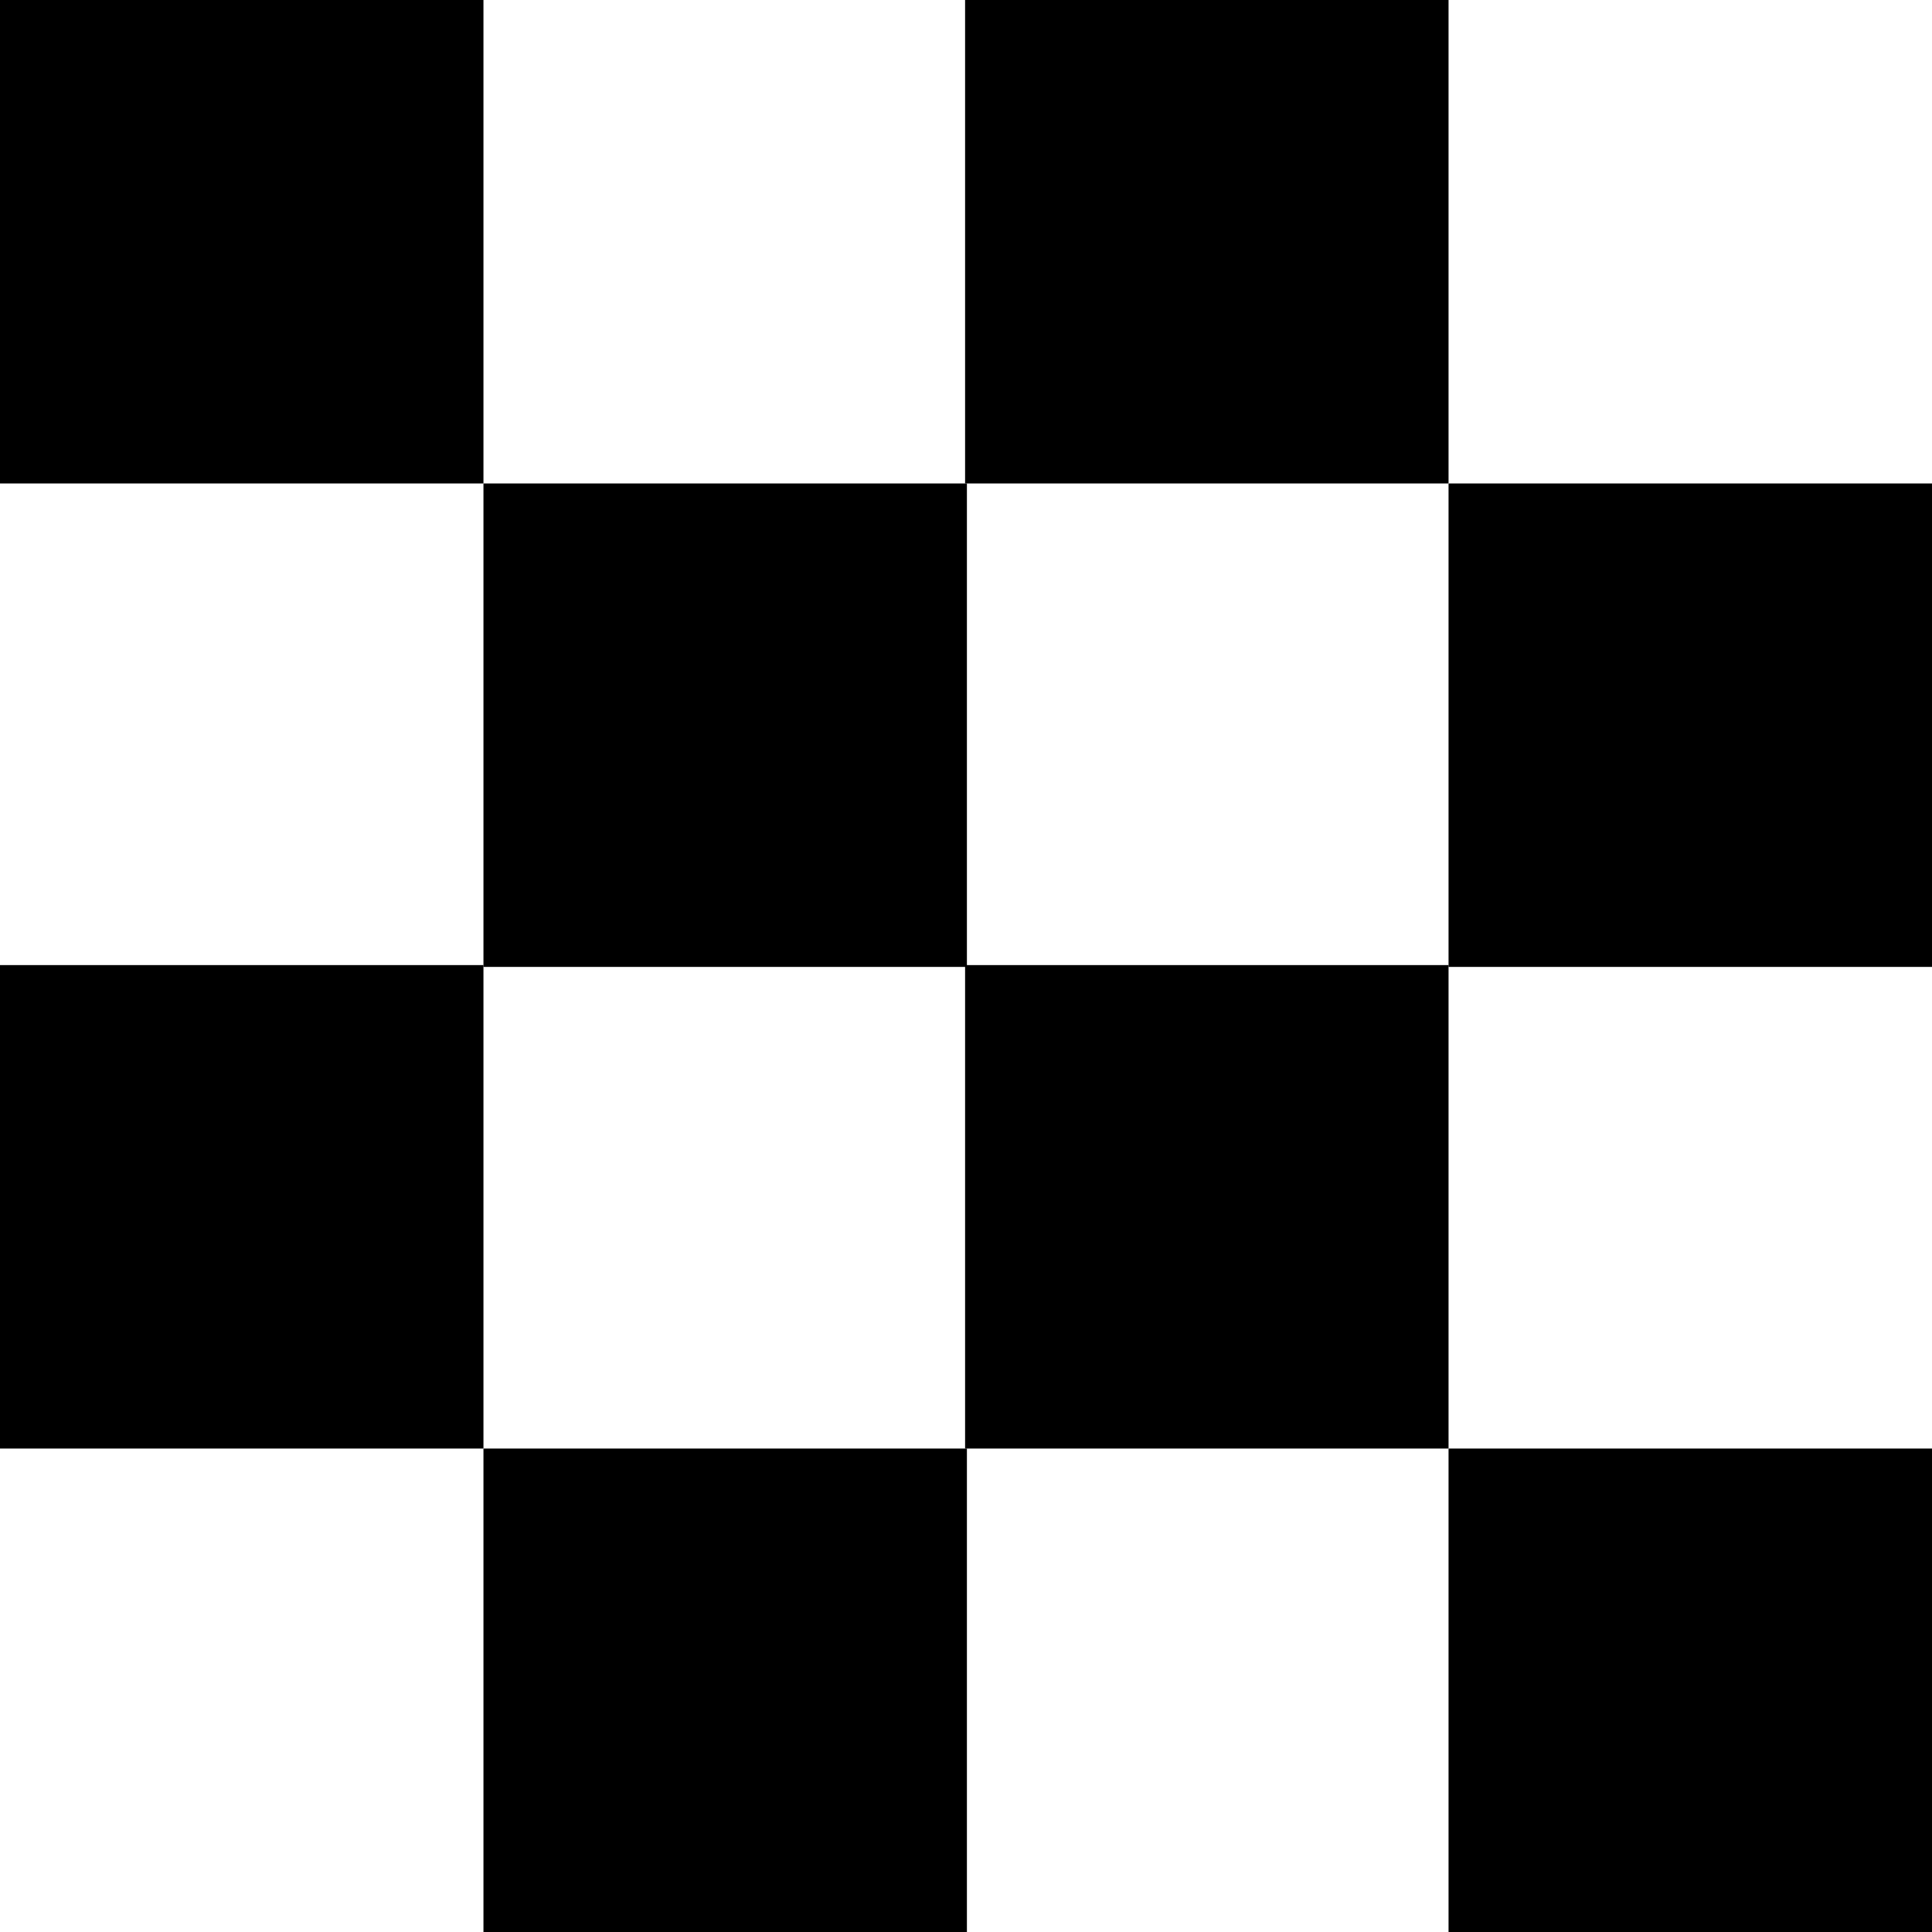 <?xml version="1.0" encoding="UTF-8"?>
<svg xmlns="http://www.w3.org/2000/svg" version="1.1" viewBox="0 0 425.2 425.2">
  <defs>
    <style>
      .cls-1 {
        fill: none;
      }
    </style>
  </defs>
  <!-- Generator: Adobe Illustrator 28.7.3, SVG Export Plug-In . SVG Version: 1.2.0 Build 164)  -->
  <g>
    <g id="_レイヤー_1" data-name="レイヤー_1">
      <g id="_レイヤー_1-2" data-name="_レイヤー_1">
        <g>
          <rect x="318.8" y="318.8" width="106.4" height="106.4"/>
          <rect class="cls-1" x="212.4" y="318.8" width="106.4" height="106.4"/>
          <rect x="106.4" y="318.8" width="106.4" height="106.4"/>
          <rect class="cls-1" y="318.8" width="106.4" height="106.4"/>
          <rect class="cls-1" x="318.8" y="212.4" width="106.4" height="106.4"/>
          <rect x="212.4" y="212.4" width="106.4" height="106.4"/>
          <rect class="cls-1" x="106.4" y="212.4" width="106.4" height="106.4"/>
          <rect y="212.4" width="106.4" height="106.4"/>
          <rect x="318.8" y="106.4" width="106.4" height="106.4"/>
          <rect class="cls-1" x="212.4" y="106.4" width="106.4" height="106.4"/>
          <rect x="106.4" y="106.4" width="106.4" height="106.4"/>
          <rect class="cls-1" y="106.4" width="106.4" height="106.4"/>
          <rect class="cls-1" x="318.8" width="106.4" height="106.4"/>
          <rect x="212.4" width="106.4" height="106.4"/>
          <rect class="cls-1" x="106.4" width="106.4" height="106.4"/>
          <rect width="106.4" height="106.4"/>
        </g>
      </g>
    </g>
  </g>
</svg>